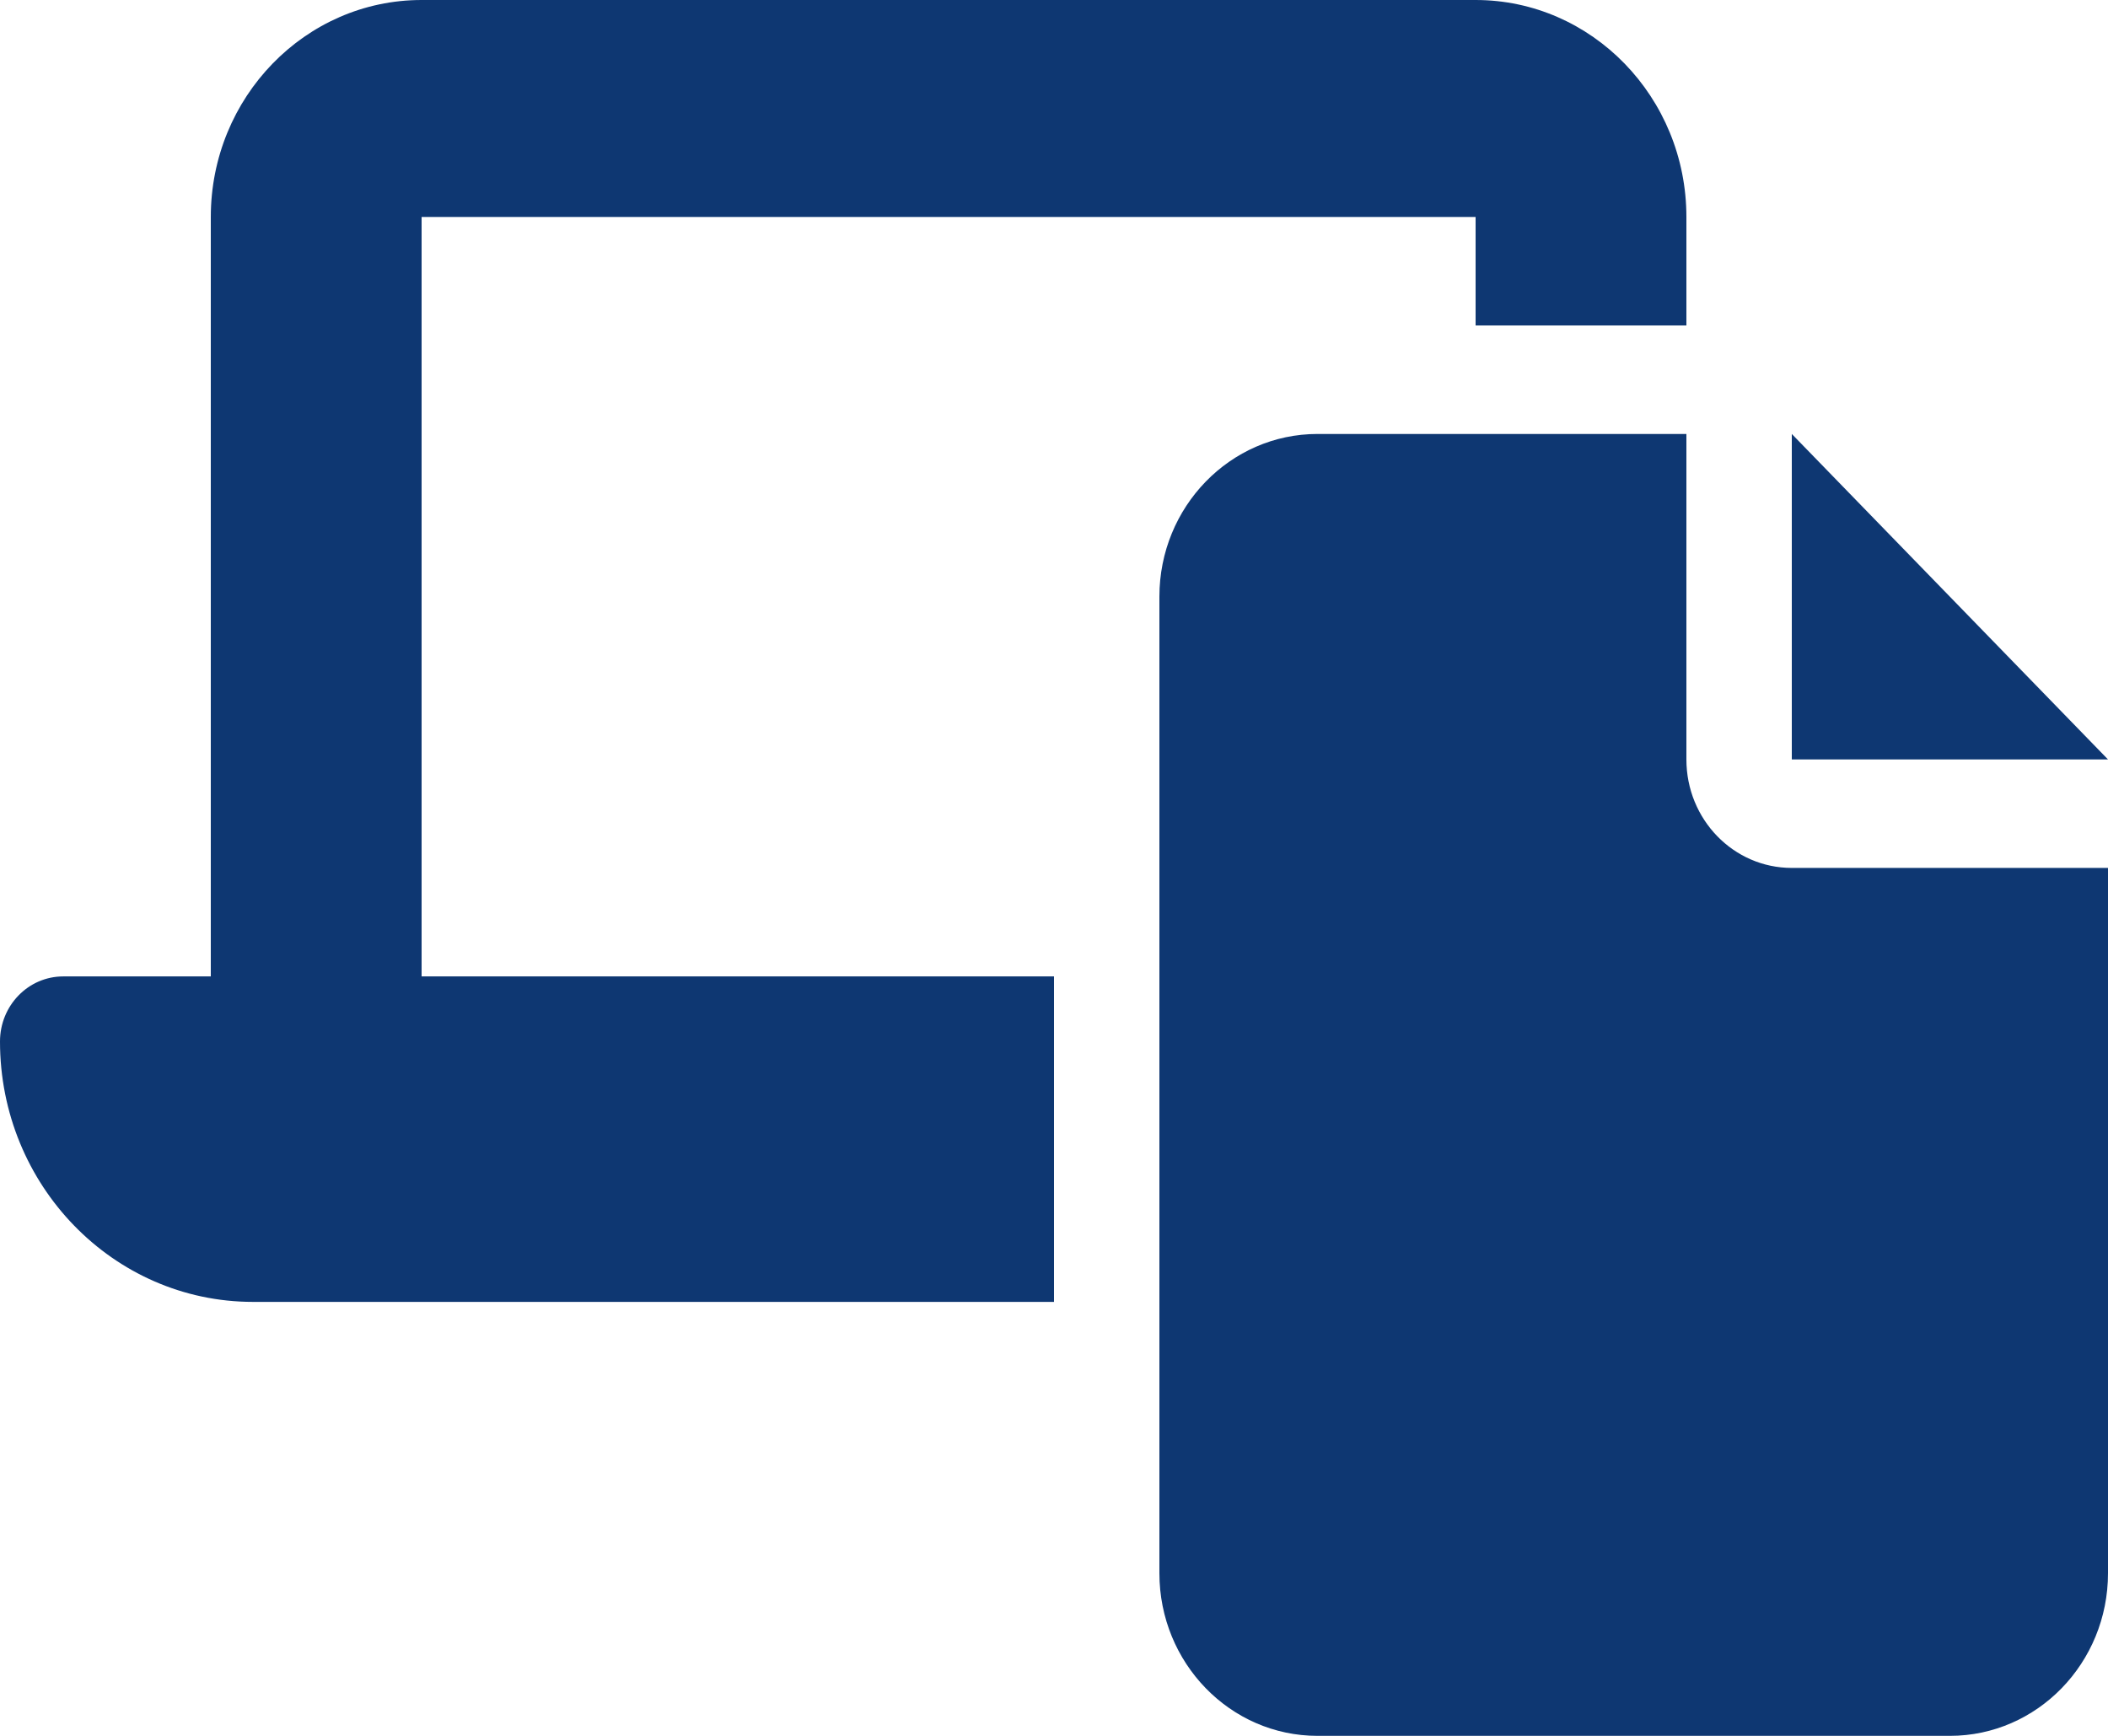 <svg width="17" height="14" viewBox="0 0 17 14" fill="none" xmlns="http://www.w3.org/2000/svg">
<g clip-path="url(#clip0_66_277)">
<path d="M3.4 0C2.462 0 1.7 0.785 1.7 1.75V7.875H0.51C0.228 7.875 0 8.11 0 8.4C0 9.559 0.914 10.5 2.04 10.5H8.5V7.875H3.4V1.75H11.9V2.625H13.6V1.75C13.6 0.785 12.838 0 11.9 0H3.4ZM13.6 3.5H10.625C9.921 3.5 9.35 4.088 9.35 4.812V12.688C9.35 13.412 9.921 14 10.625 14H15.725C16.429 14 17 13.412 17 12.688V7H14.45C13.98 7 13.6 6.609 13.6 6.125V3.5ZM14.45 3.5V6.125H17L14.45 3.5Z" fill="#0E3772"/>
</g>
<defs>
<clipPath id="clip0_66_277">
<rect width="17" height="14" fill="white"/>
</clipPath>
</defs>
</svg>

